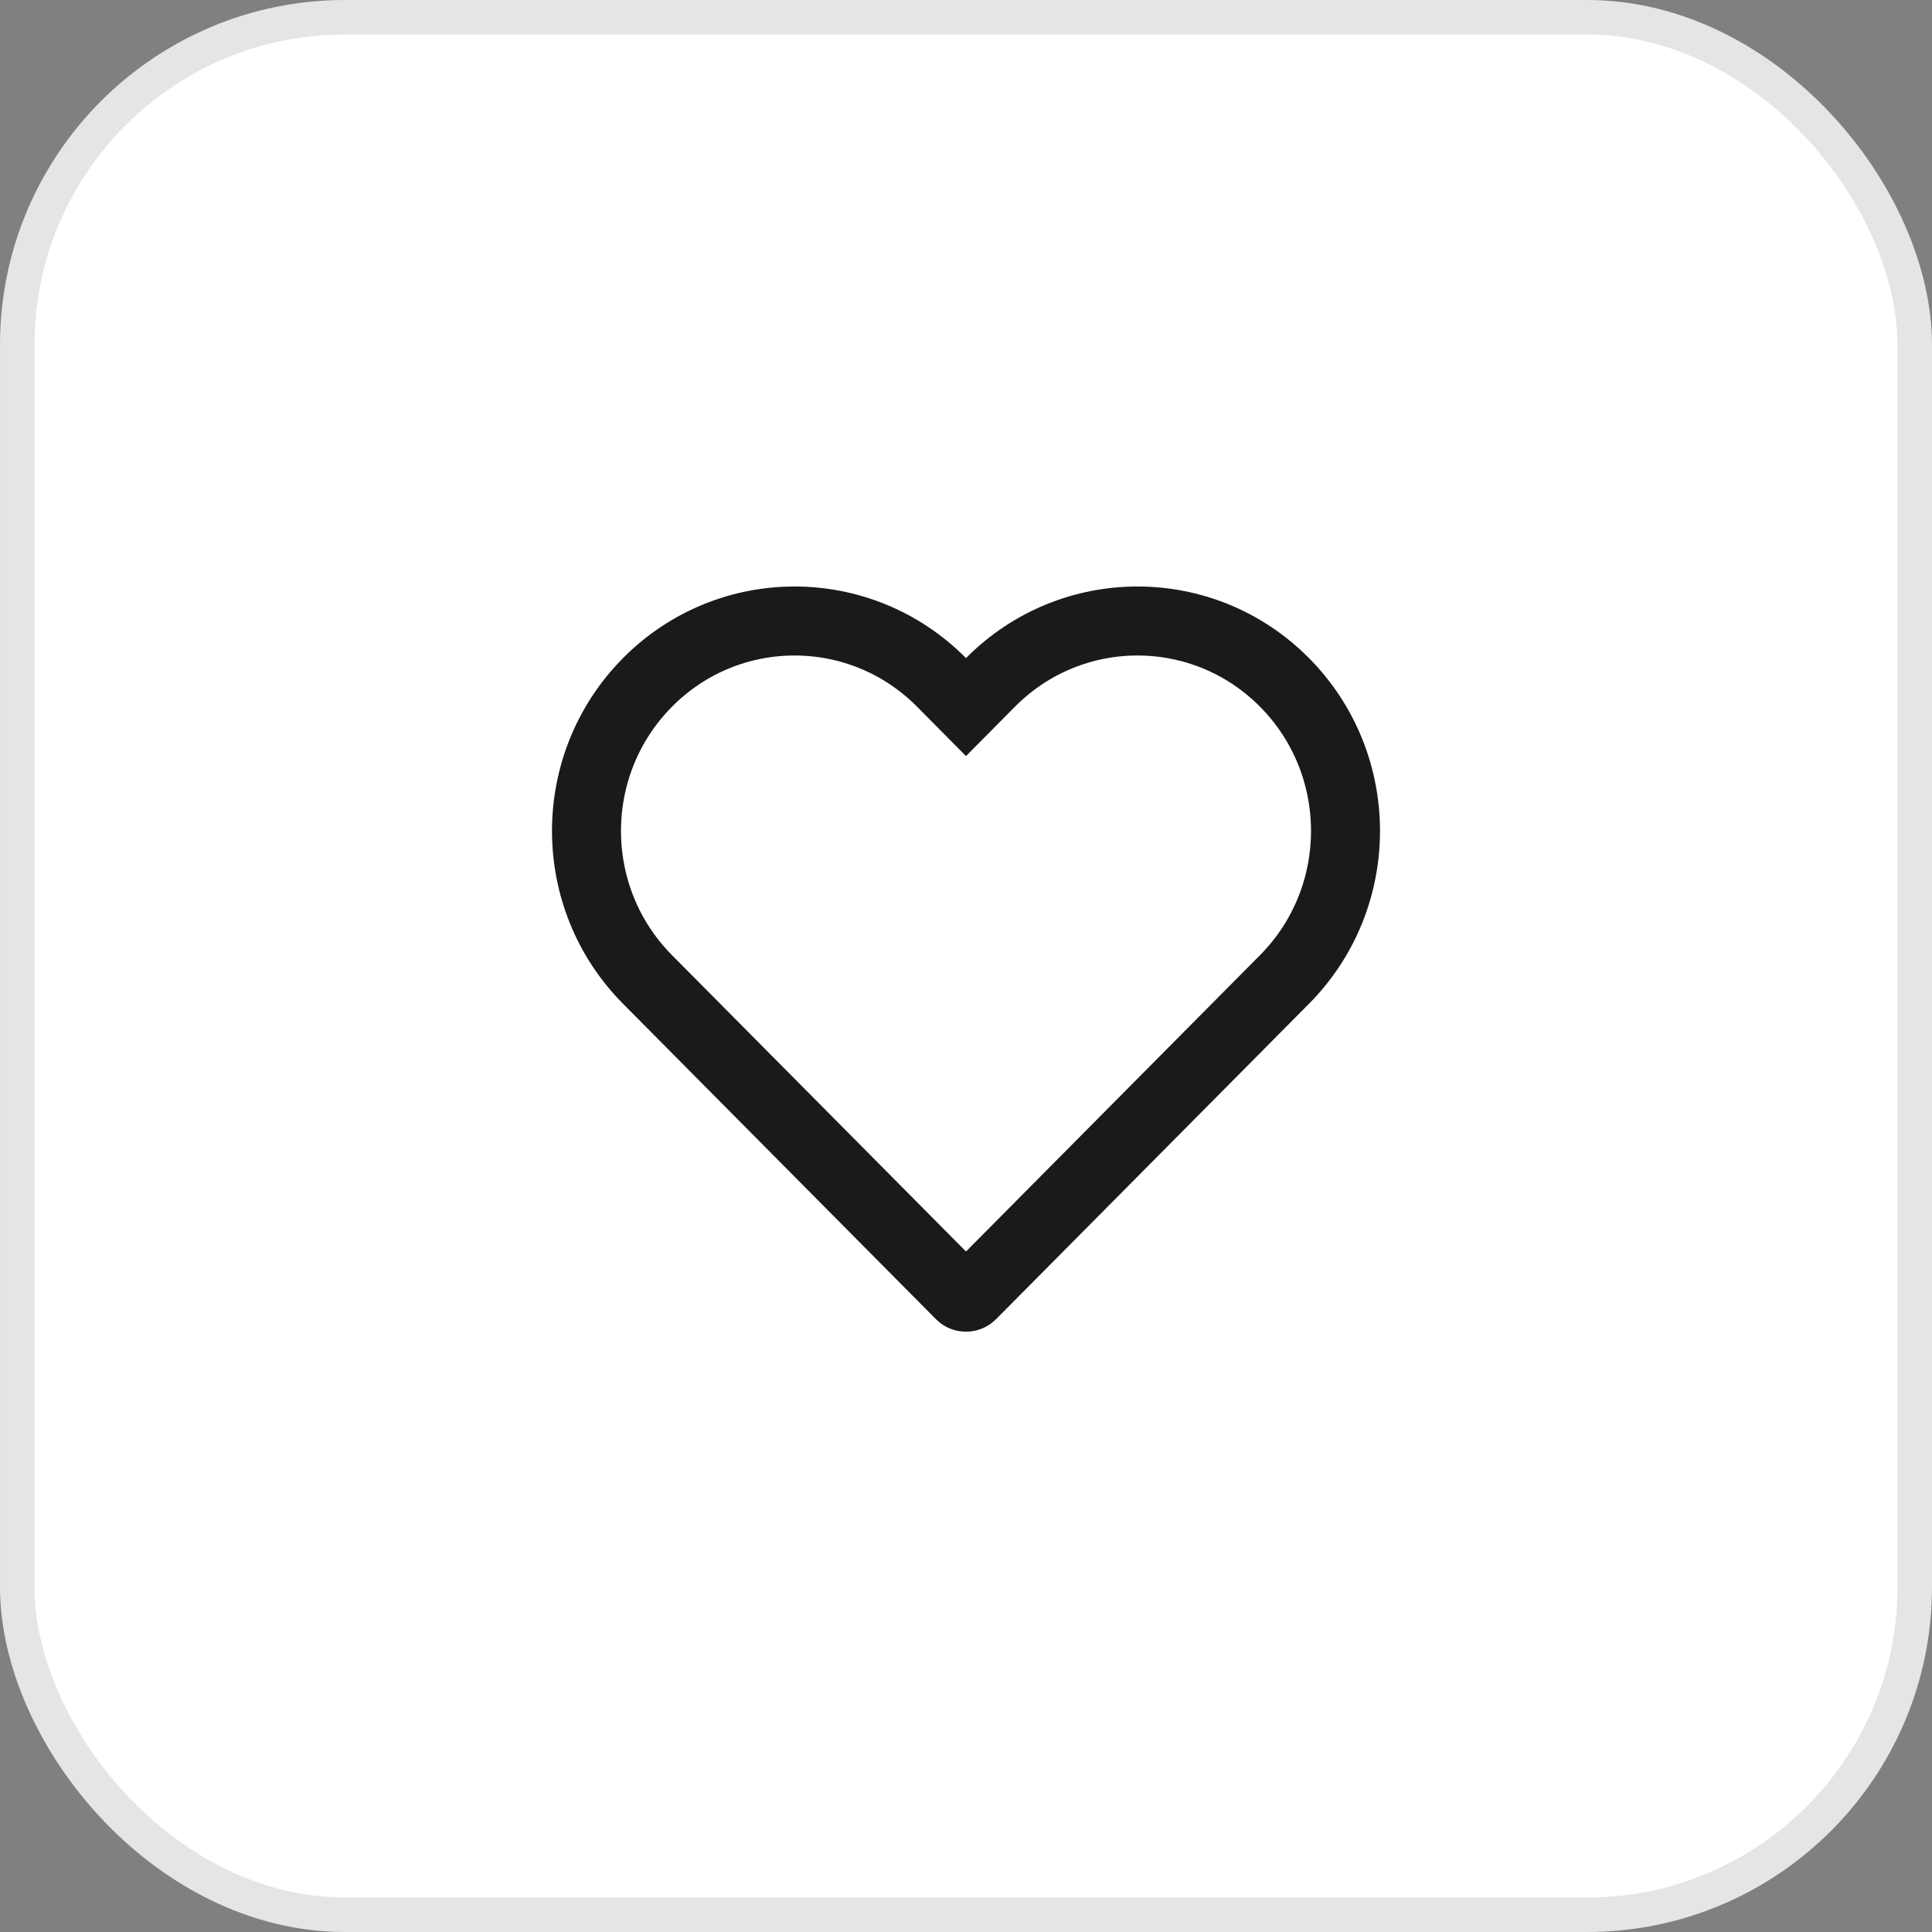 <svg width="56" height="56" viewBox="0 0 56 56" fill="none" xmlns="http://www.w3.org/2000/svg">
<rect x="0" y="0" width="56" height="56" fill="#808080" stroke="none"/>
<rect x="0.5" y="0.5" width="55" height="55" rx="9.5" fill="white"/>
<path d="M27.29 19.779L28 20.495L28.71 19.779C31.064 17.407 34.877 17.407 37.231 19.779C39.59 22.157 39.59 26.014 37.231 28.391L28.155 37.539C28.118 37.576 28.064 37.6 28 37.6C27.936 37.6 27.882 37.576 27.845 37.539L18.769 28.391C16.41 26.014 16.41 22.157 18.769 19.779C21.123 17.407 24.936 17.407 27.29 19.779Z" stroke="#1A1A1A" stroke-width="2"/>
<rect x="0.5" y="0.5" width="55" height="55" rx="9.5" stroke="#E5E5E5"/>
</svg>
